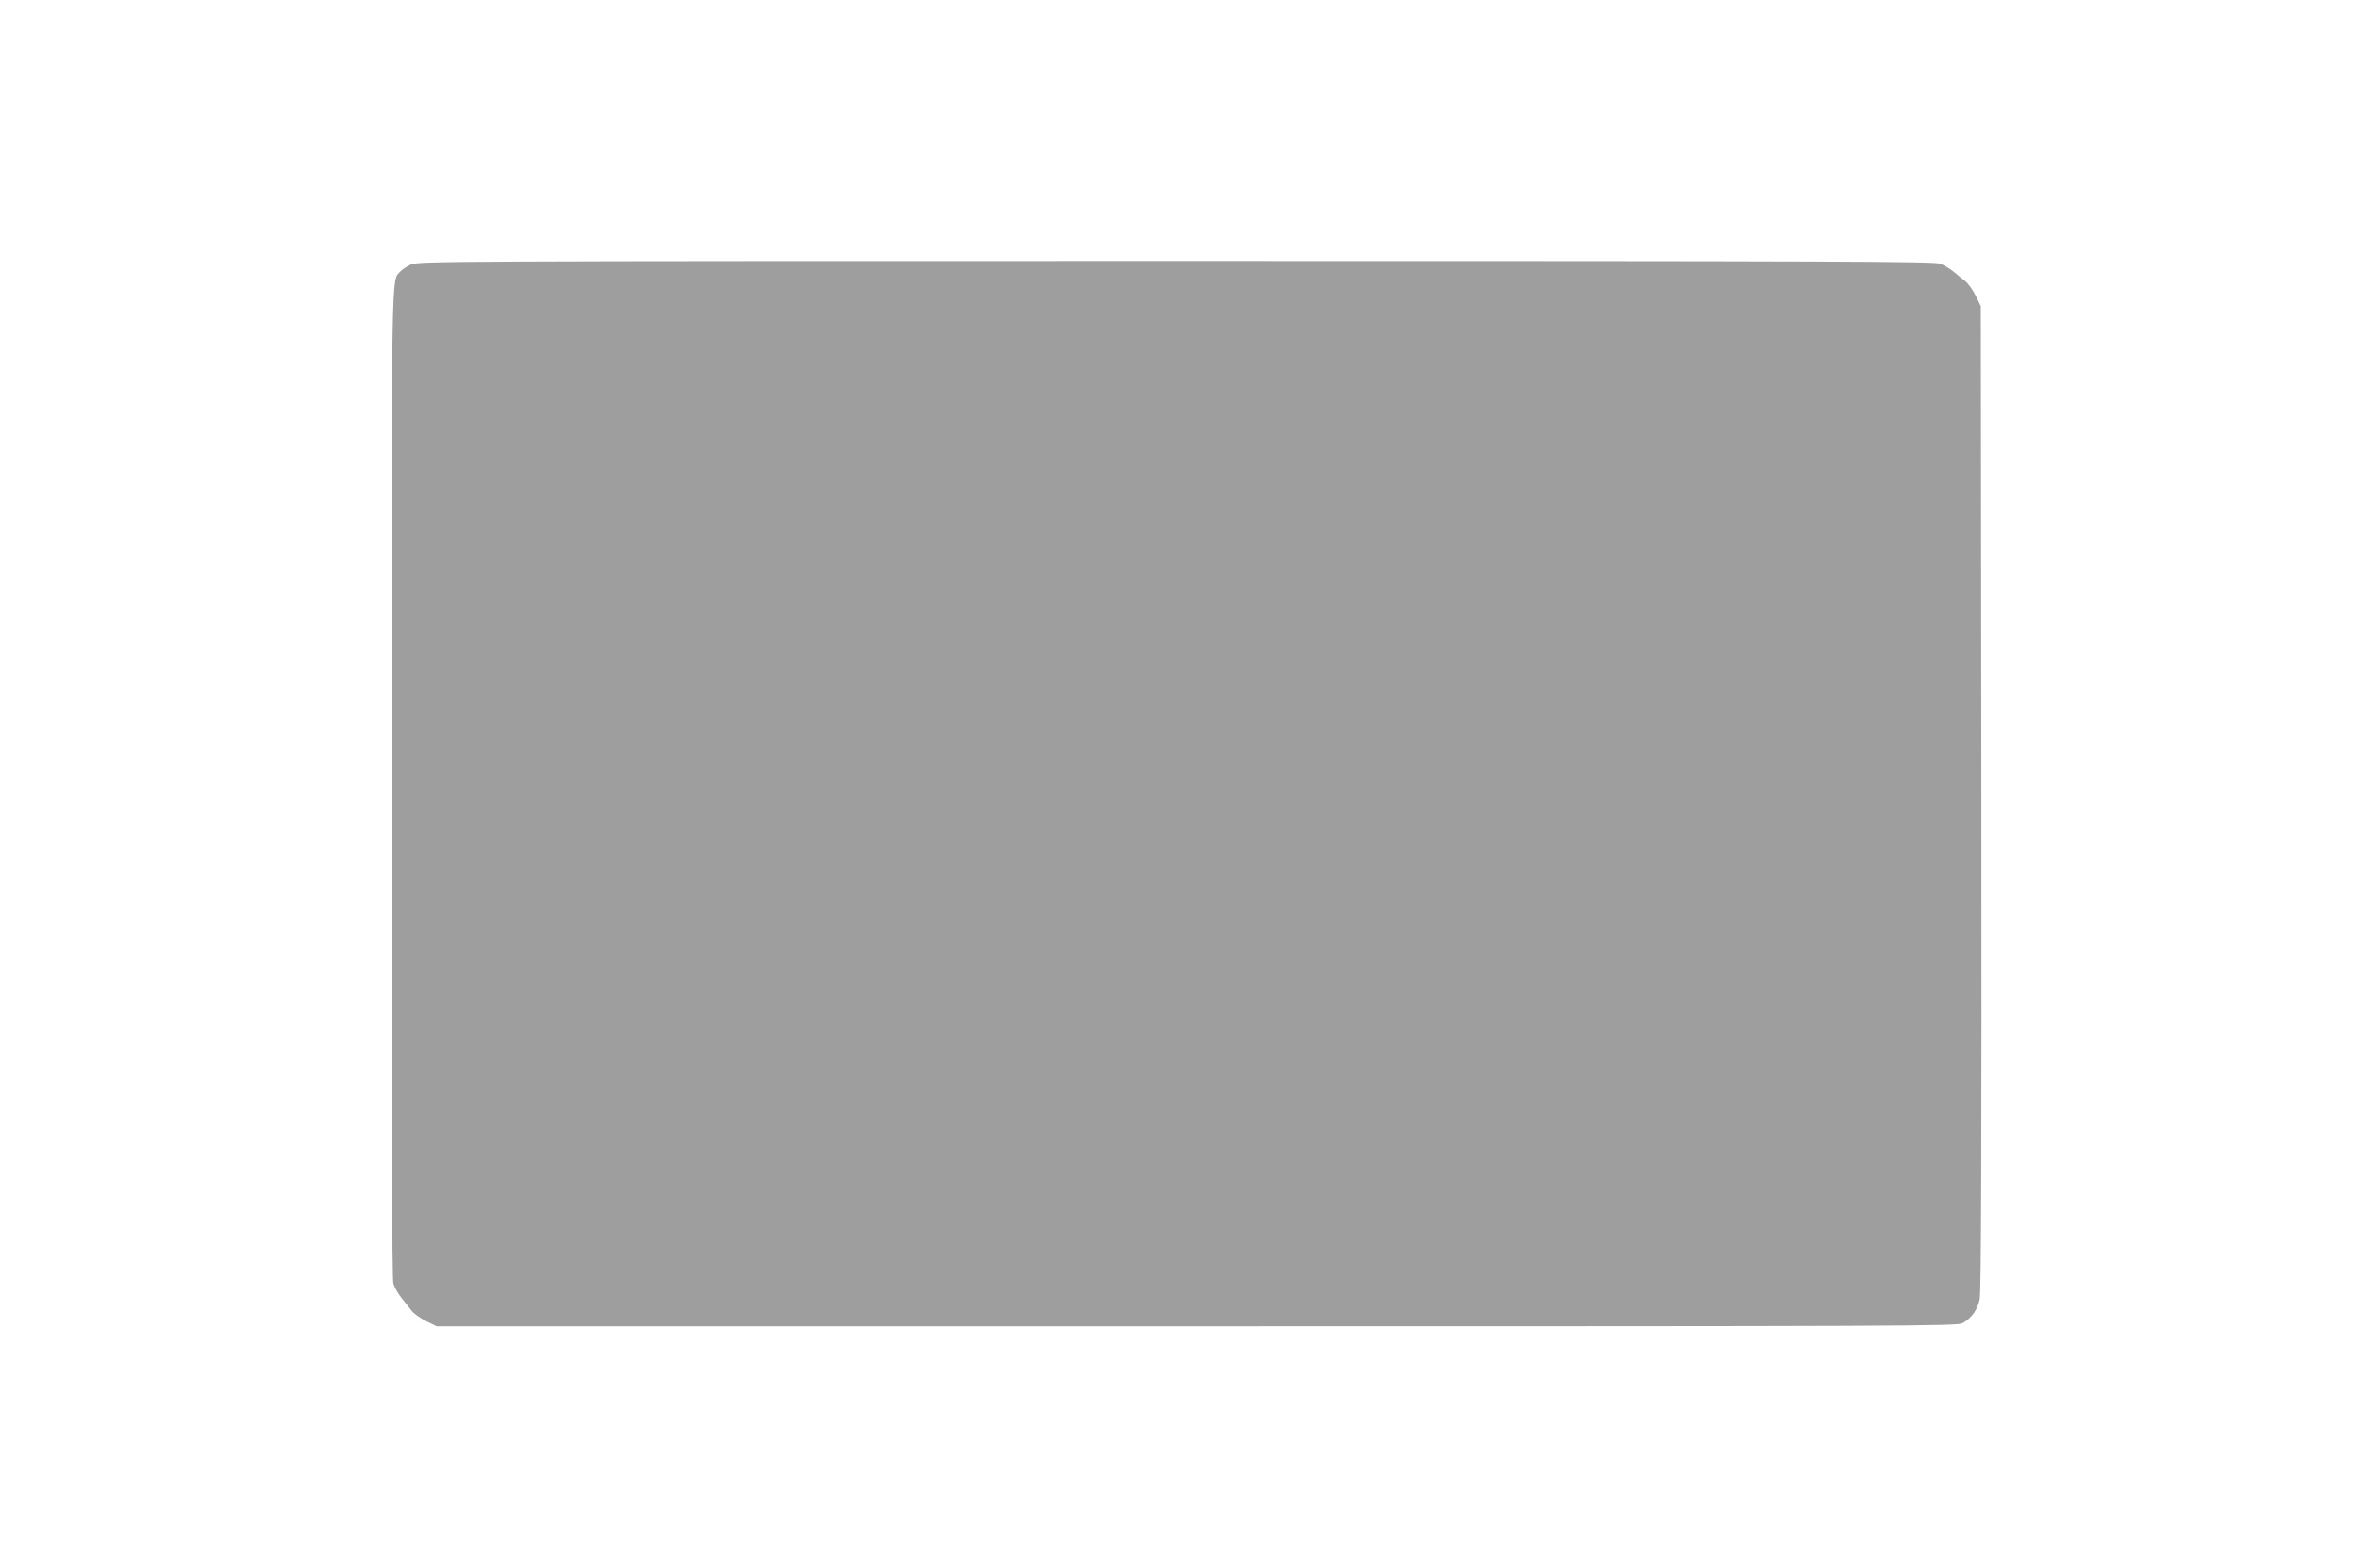 <?xml version="1.0" standalone="no"?>
<!DOCTYPE svg PUBLIC "-//W3C//DTD SVG 20010904//EN"
 "http://www.w3.org/TR/2001/REC-SVG-20010904/DTD/svg10.dtd">
<svg version="1.0" xmlns="http://www.w3.org/2000/svg"
 width="1280pt" height="853pt" viewBox="0 0 1280 853"
 preserveAspectRatio="xMidYMid meet">
<g transform="translate(0,853) scale(0.1,-0.1)"
fill="#9e9e9e" stroke="none">
<path d="M2235 7091 c-22 -10 -48 -28 -58 -39 -48 -54 -46 77 -47 -2782 0
-1805 3 -2697 10 -2722 6 -20 25 -55 43 -77 18 -23 42 -54 55 -70 12 -17 48
-42 80 -58 l57 -28 4135 0 c3886 0 4137 1 4166 17 49 27 81 73 93 130 8 38 11
830 9 2728 l-3 2675 -28 57 c-16 32 -42 68 -58 80 -16 13 -45 35 -63 51 -19
15 -50 34 -70 42 -31 13 -520 15 -4158 15 -3979 0 -4124 -1 -4163 -19z"/>
</g>
</svg>
